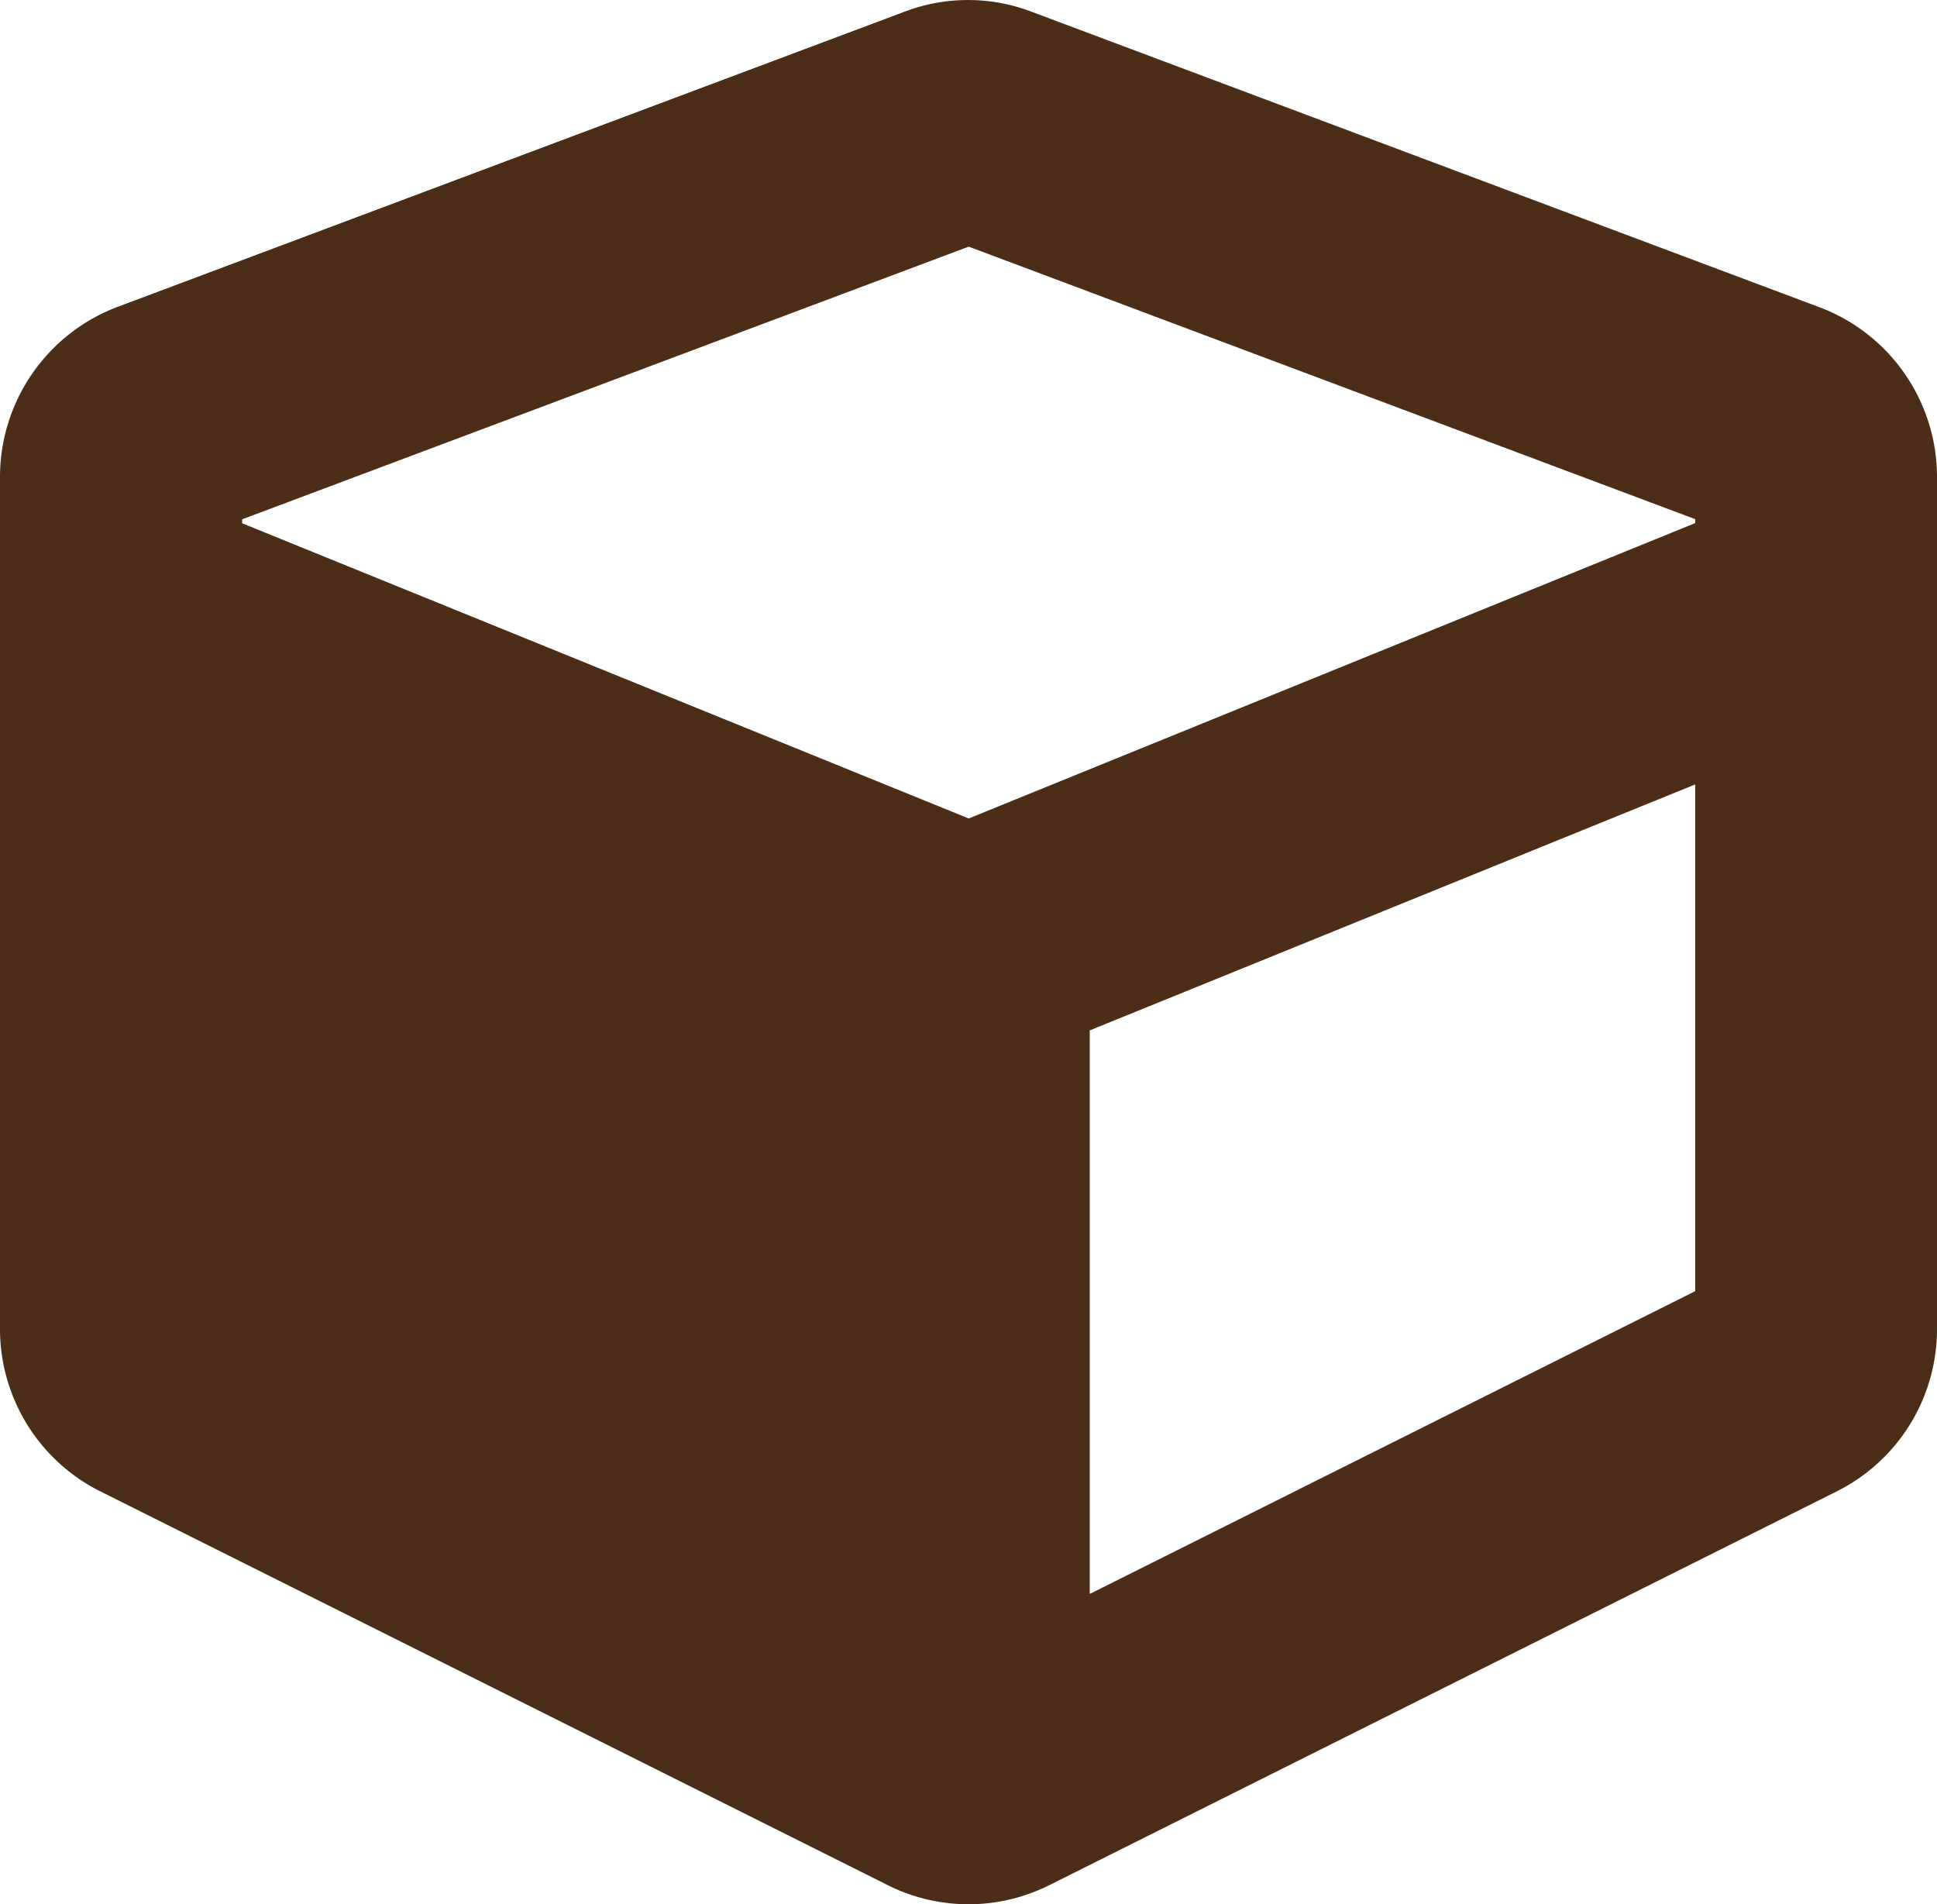 <svg xmlns="http://www.w3.org/2000/svg" width="48.834" height="48" viewBox="0 0 48.834 48"><path id="FontAwsome_cube_" data-name="FontAwsome (cube)" d="M22.809,3.53,2.967,10.971A4.585,4.585,0,0,0,0,15.263V36.737A4.577,4.577,0,0,0,2.528,40.83l19.843,9.921a4.546,4.546,0,0,0,4.093,0L46.306,40.83a4.57,4.57,0,0,0,2.528-4.093V15.263a4.573,4.573,0,0,0-2.967-4.283L26.024,3.539A4.5,4.5,0,0,0,22.809,3.53Zm1.612,5.924,18.316,6.869v.1L24.422,23.868,6.105,16.427v-.1L24.422,9.454Zm3.053,33.961V29.21l15.264-6.2V35.783Z" transform="translate(0 -3.237)" fill="#4c2e18"></path></svg>